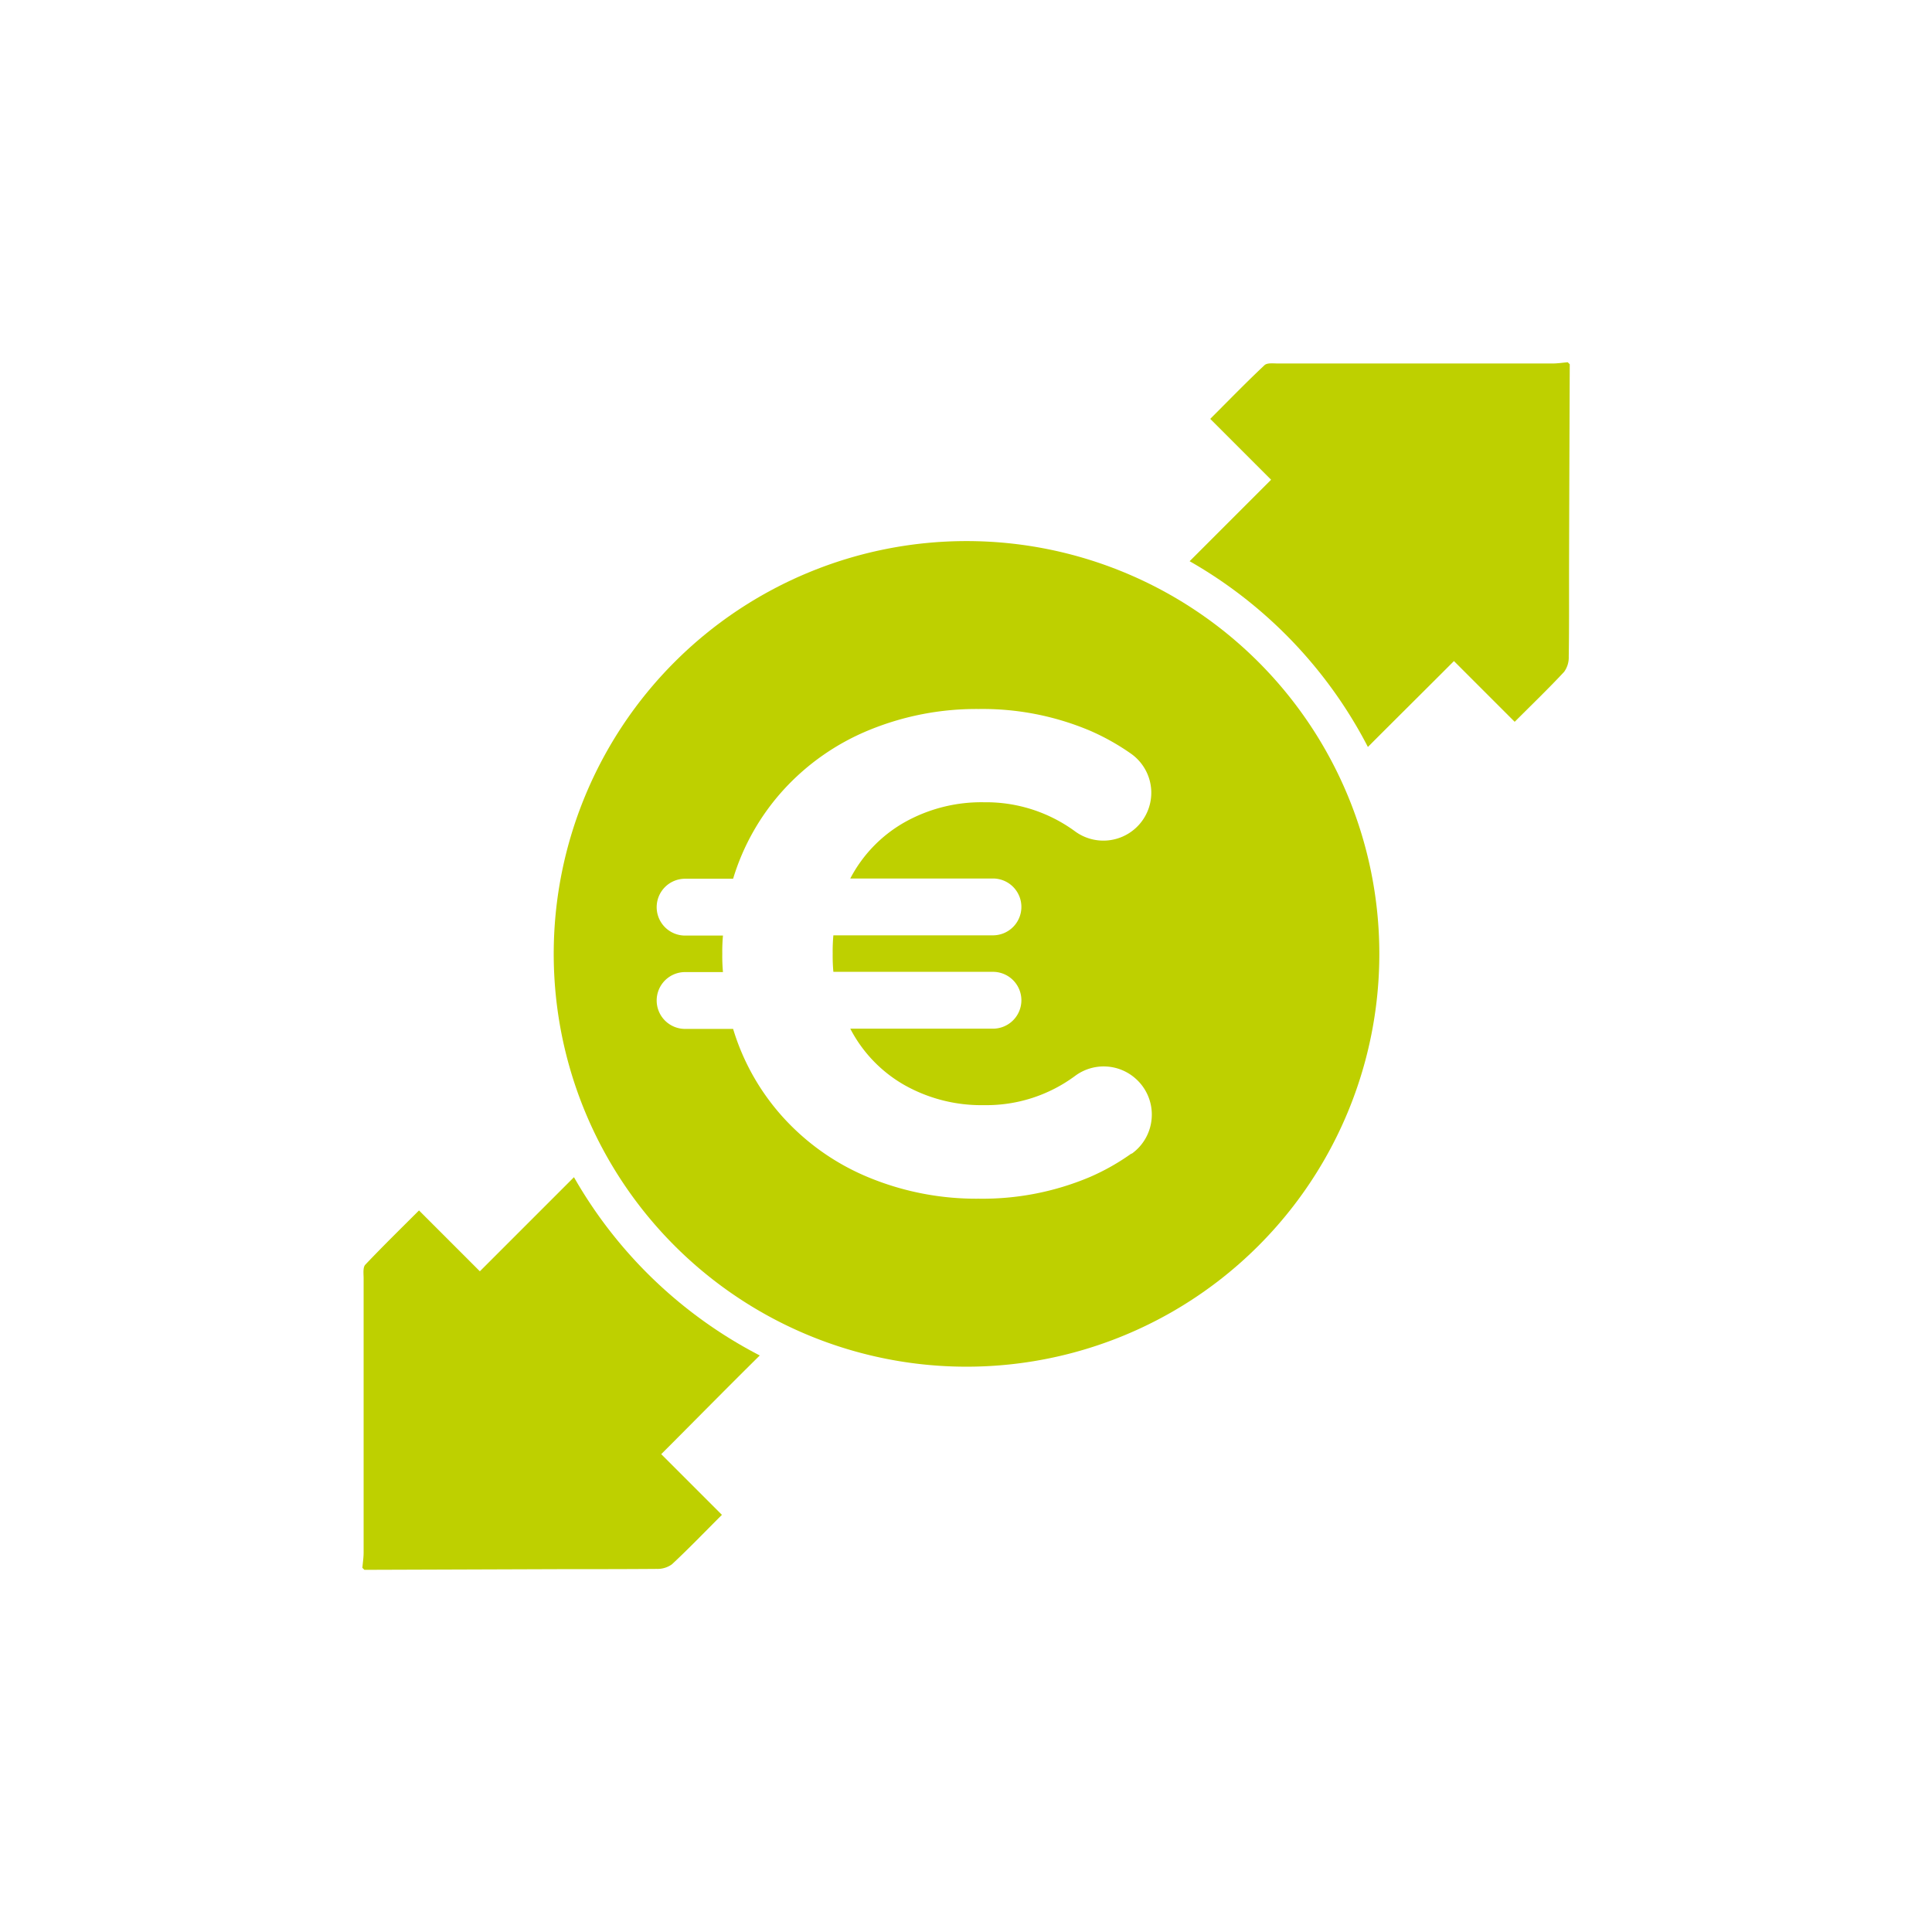 <svg xmlns="http://www.w3.org/2000/svg" xmlns:xlink="http://www.w3.org/1999/xlink" width="48" height="48" viewBox="0 0 48 48">
  <defs>
    <clipPath id="clip-path">
      <rect id="Bold_book-book-pages" data-name="Bold / book-book-pages" width="48" height="48" transform="translate(9159 5684)" fill="#bed000"/>
    </clipPath>
  </defs>
  <g id="ico_fourchette-prix" transform="translate(-9159 -5684)" clip-path="url(#clip-path)">
    <g id="Groupe_769" data-name="Groupe 769" transform="translate(9168 5693)">
      <path id="Tracé_753" data-name="Tracé 753" d="M716.367-744.823a10.256,10.256,0,0,0-10.256,10.256,10.256,10.256,0,0,0,10.256,10.256,10.256,10.256,0,0,0,10.256-10.256A10.256,10.256,0,0,0,716.367-744.823Zm4.1,15.214a5.615,5.615,0,0,1-1.036.586,6.848,6.848,0,0,1-2.764.538,6.994,6.994,0,0,1-2.713-.521,5.9,5.9,0,0,1-2.125-1.479,5.743,5.743,0,0,1-1.261-2.218h-1.193a.706.706,0,0,1-.706-.706.706.706,0,0,1,.706-.706h.941a4.318,4.318,0,0,1-.017-.454,4.317,4.317,0,0,1,.017-.453h-.941a.706.706,0,0,1-.706-.706h0a.706.706,0,0,1,.706-.706h1.193a5.749,5.749,0,0,1,1.261-2.218,5.908,5.908,0,0,1,2.125-1.478,7,7,0,0,1,2.713-.521,6.858,6.858,0,0,1,2.764.537,5.76,5.76,0,0,1,1.024.574,1.19,1.19,0,0,1,.5.892,1.19,1.19,0,0,1-.377.948,1.19,1.19,0,0,1-1.513.09,3.737,3.737,0,0,0-2.259-.724,3.893,3.893,0,0,0-1.983.5,3.427,3.427,0,0,0-1.344,1.394h3.545a.706.706,0,0,1,.706.706h0a.706.706,0,0,1-.706.706h-3.965a4.284,4.284,0,0,0-.017.453,4.336,4.336,0,0,0,.017.454h3.965a.706.706,0,0,1,.706.706.706.706,0,0,1-.706.706h-3.545a3.424,3.424,0,0,0,1.344,1.4,3.891,3.891,0,0,0,1.983.5,3.7,3.7,0,0,0,2.259-.727,1.191,1.191,0,0,1,1.521.084h0a1.191,1.191,0,0,1,.382.952,1.191,1.191,0,0,1-.5.9Z" transform="translate(-701.354 749.266)" fill="#bed000"/>
      <path id="Tracé_754" data-name="Tracé 754" d="M882.626-786.788q.007-2.48.017-4.961l-.05-.05c-.127.011-.254.031-.381.031H875.4c-.116,0-.274-.022-.341.042-.451.424-.883.869-1.348,1.334l1.512,1.512-2.024,2.024a11.27,11.27,0,0,1,4.429,4.615c.611-.613,1.226-1.222,1.838-1.834l.3-.3,1.509,1.509c.434-.434.842-.827,1.228-1.241a.61.61,0,0,0,.115-.381C882.63-785.252,882.624-786.02,882.626-786.788Z" transform="translate(-852.643 791.799)" fill="#bed000"/>
      <path id="Tracé_755" data-name="Tracé 755" d="M665.687-573.3a11.269,11.269,0,0,1-4.616-4.429l-2.338,2.338-1.512-1.512c-.465.465-.91.9-1.334,1.348-.064.068-.042.225-.042.341v6.809c0,.127-.02.254-.031.381l.05.05,4.961-.017c.768,0,1.537,0,2.3-.006a.61.61,0,0,0,.381-.115c.414-.386.806-.794,1.241-1.228l-1.508-1.508.3-.3C664.255-571.867,664.967-572.588,665.687-573.3Z" transform="translate(-655.811 597.976)" fill="#bed000"/>
    </g>
  </g>
</svg>
